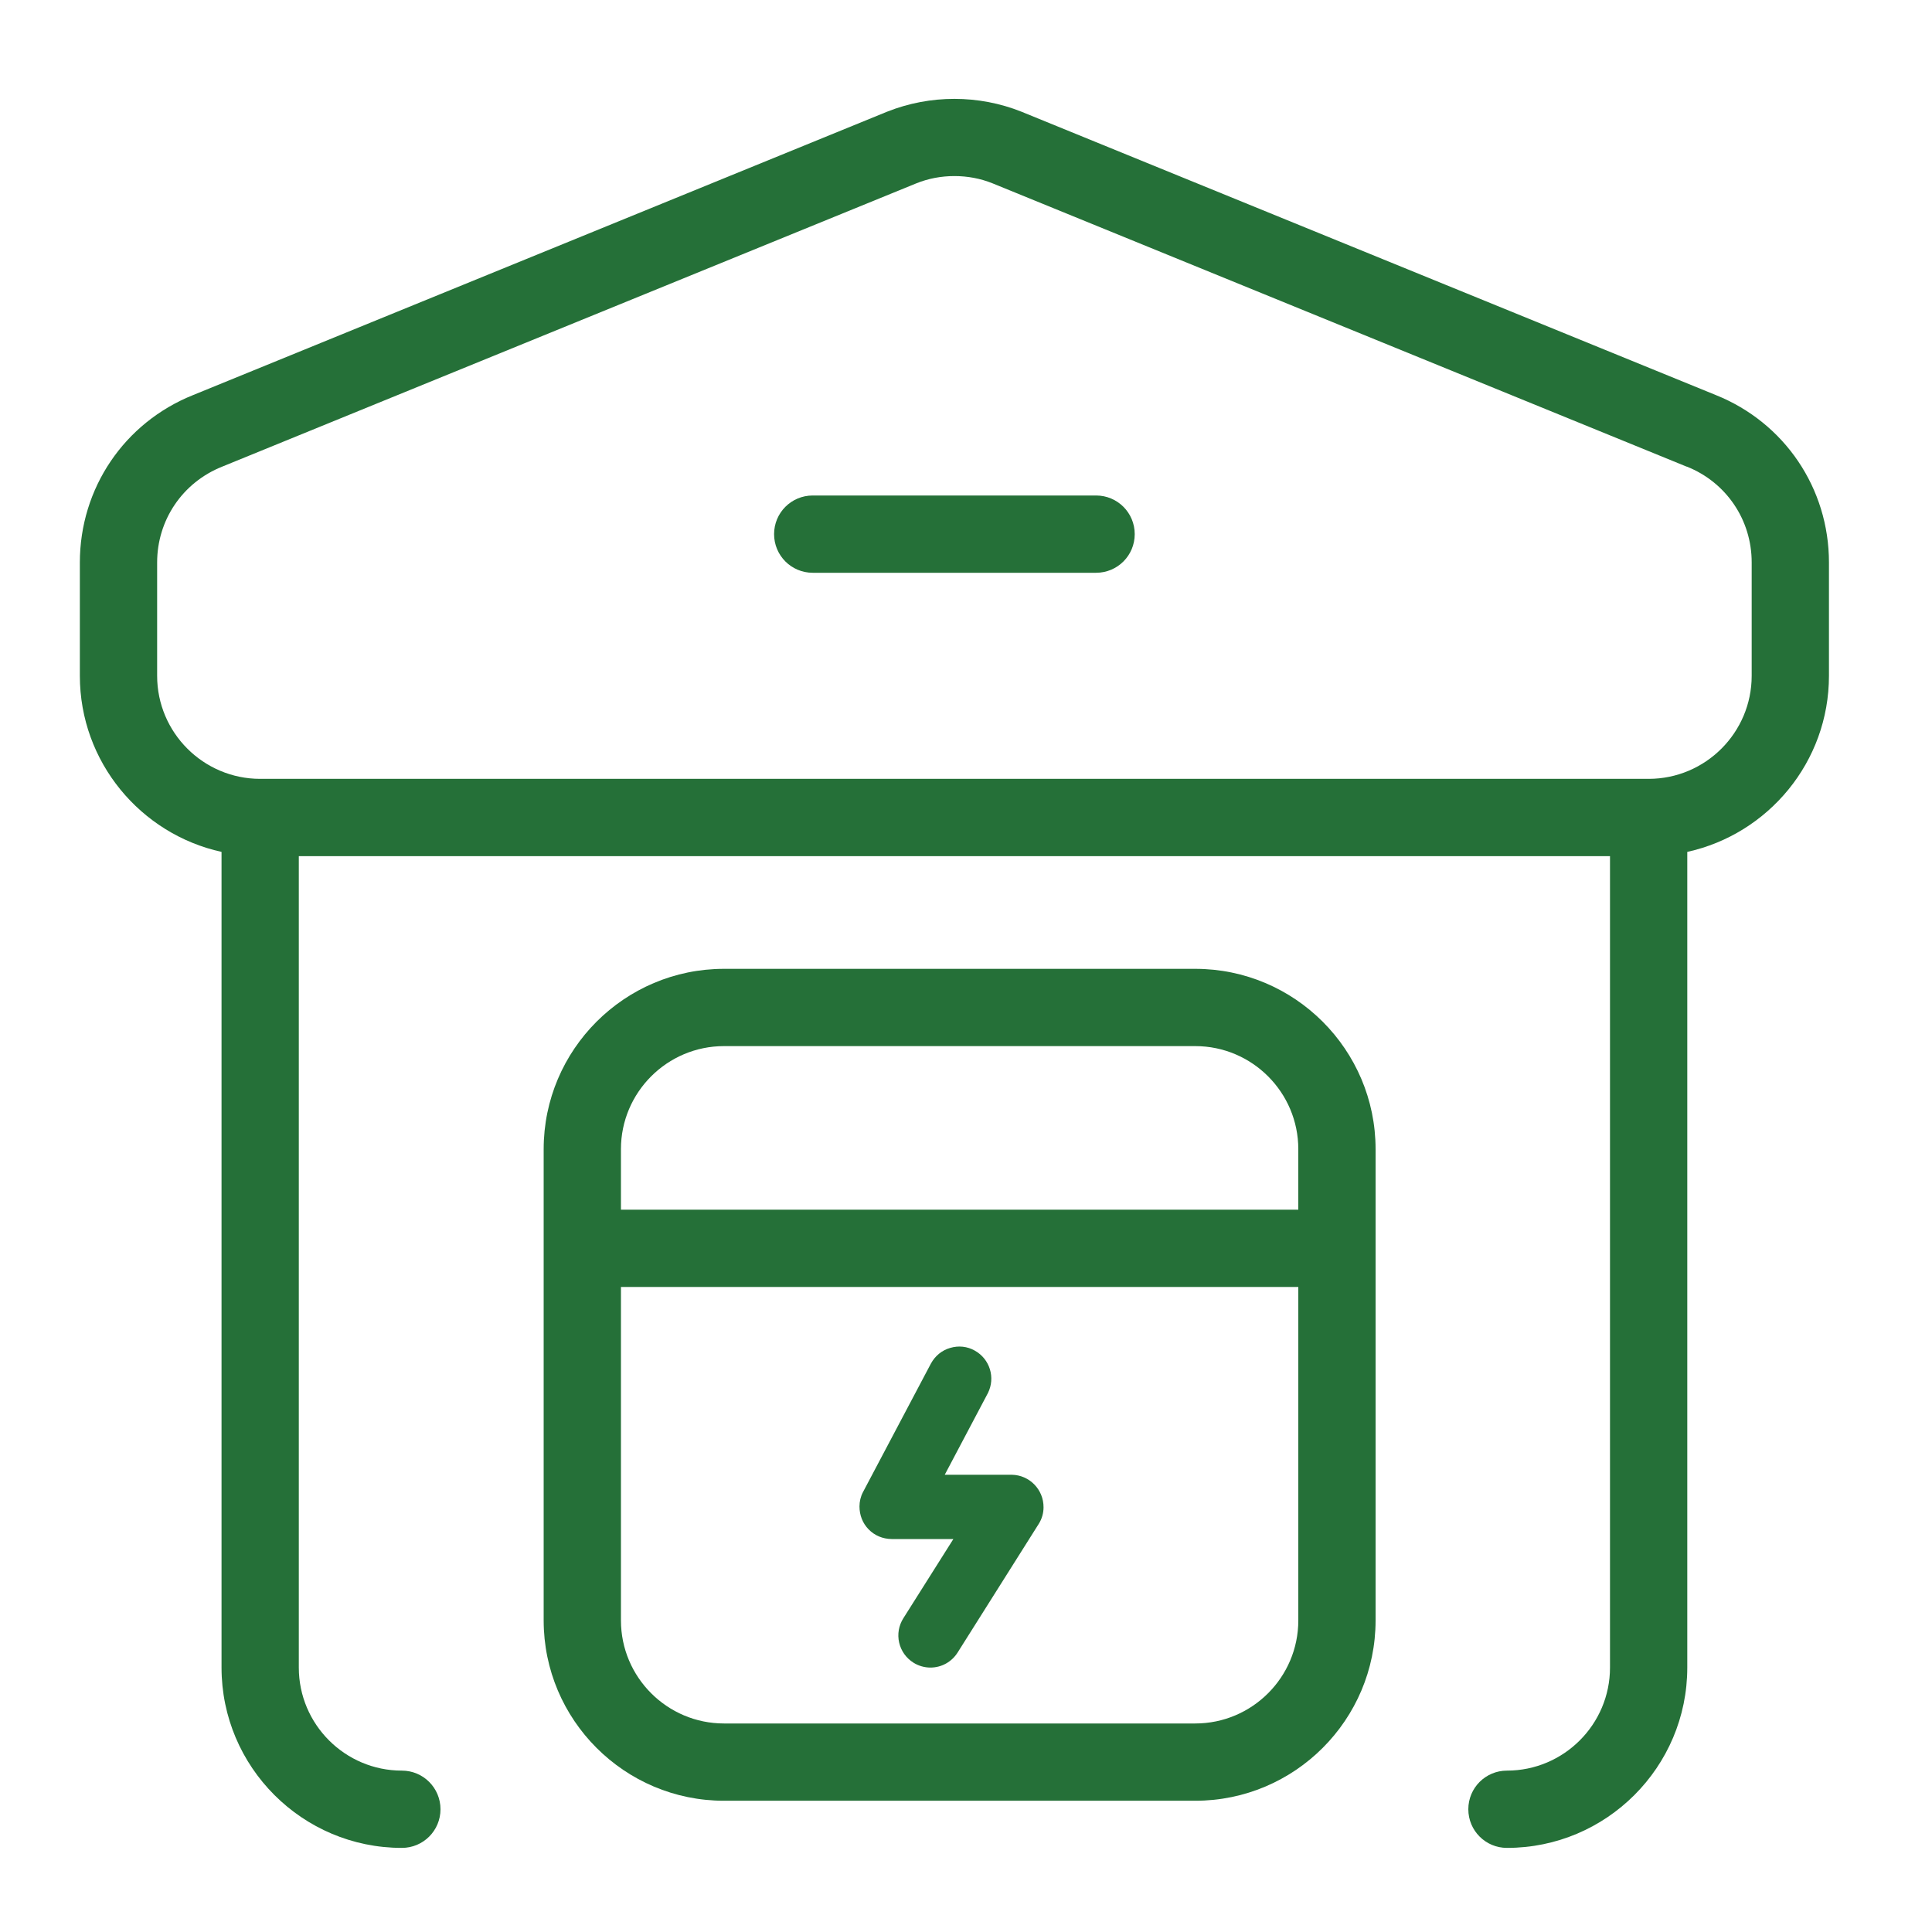 <?xml version="1.0" encoding="UTF-8"?>
<svg id="Layer_1" data-name="Layer 1" xmlns="http://www.w3.org/2000/svg" viewBox="0 0 150 150">
  <defs>
    <style>
      .cls-1 {
        fill: #257038;
      }
    </style>
  </defs>
  <path class="cls-1" d="M92.8,75.22h-36.59c-7.72,0-14,6.28-14,14v36.59c0,7.72,6.28,14,14,14h36.59c7.72,0,14-6.28,14-14v-36.59c0-7.72-6.28-14-14-14ZM56.21,81.22h36.59c4.41,0,8,3.59,8,8v4.7h-52.59v-4.7c0-4.41,3.59-8,8-8ZM92.8,133.81h-36.59c-4.41,0-8-3.59-8-8v-25.89h52.59v25.89c0,4.41-3.59,8-8,8Z"/>
  <path class="cls-1" d="M133.21,30.67l-53.91-22c-3.31-1.32-7.07-1.33-10.42,0L15,30.67c-5.35,2.14-8.8,7.24-8.8,13v8.8c0,6.69,4.72,12.29,11,13.67v63.33c0,7.72,6.28,14,14,14,1.66,0,3-1.34,3-3s-1.34-3-3-3c-4.41,0-8-3.59-8-8v-63h101.8v63c0,4.41-3.59,8-8,8-1.66,0-3,1.34-3,3s1.34,3,3,3c7.72,0,14-6.28,14-14v-63.33c6.28-1.38,11-6.98,11-13.67v-8.8c0-5.76-3.45-10.86-8.79-13ZM136,52.47c0,4.41-3.59,8-8,8H20.2c-4.41,0-8-3.59-8-8v-8.8c0-3.29,1.97-6.21,5.05-7.44l53.88-21.99c.94-.38,1.94-.57,2.97-.57s2.03.19,2.95.56l53.9,22s.01,0,.02,0c3.06,1.22,5.03,4.14,5.03,7.43v8.8Z"/>
  <path class="cls-1" d="M85.1,38.47h-22c-1.66,0-3,1.34-3,3s1.34,3,3,3h22c1.66,0,3-1.34,3-3s-1.34-3-3-3Z"/>
  <path class="cls-1" d="M78.55,114.5h-5.2l3.35-6.34c.6-1.2.15-2.65-1.02-3.3-.58-.33-1.26-.4-1.9-.21-.64.18-1.17.61-1.5,1.21l-5.28,9.99c-.18.34-.27.73-.27,1.11,0,.67.24,1.3.71,1.78.47.48,1.09.74,1.78.75h4.8l-3.89,6.16c-.35.56-.47,1.23-.32,1.88.15.65.54,1.2,1.11,1.56.4.25.86.38,1.32.38.86,0,1.65-.44,2.11-1.17l6.3-9.99c.24-.38.37-.83.37-1.28.01-1.38-1.09-2.51-2.47-2.53Z"/>
</svg>
